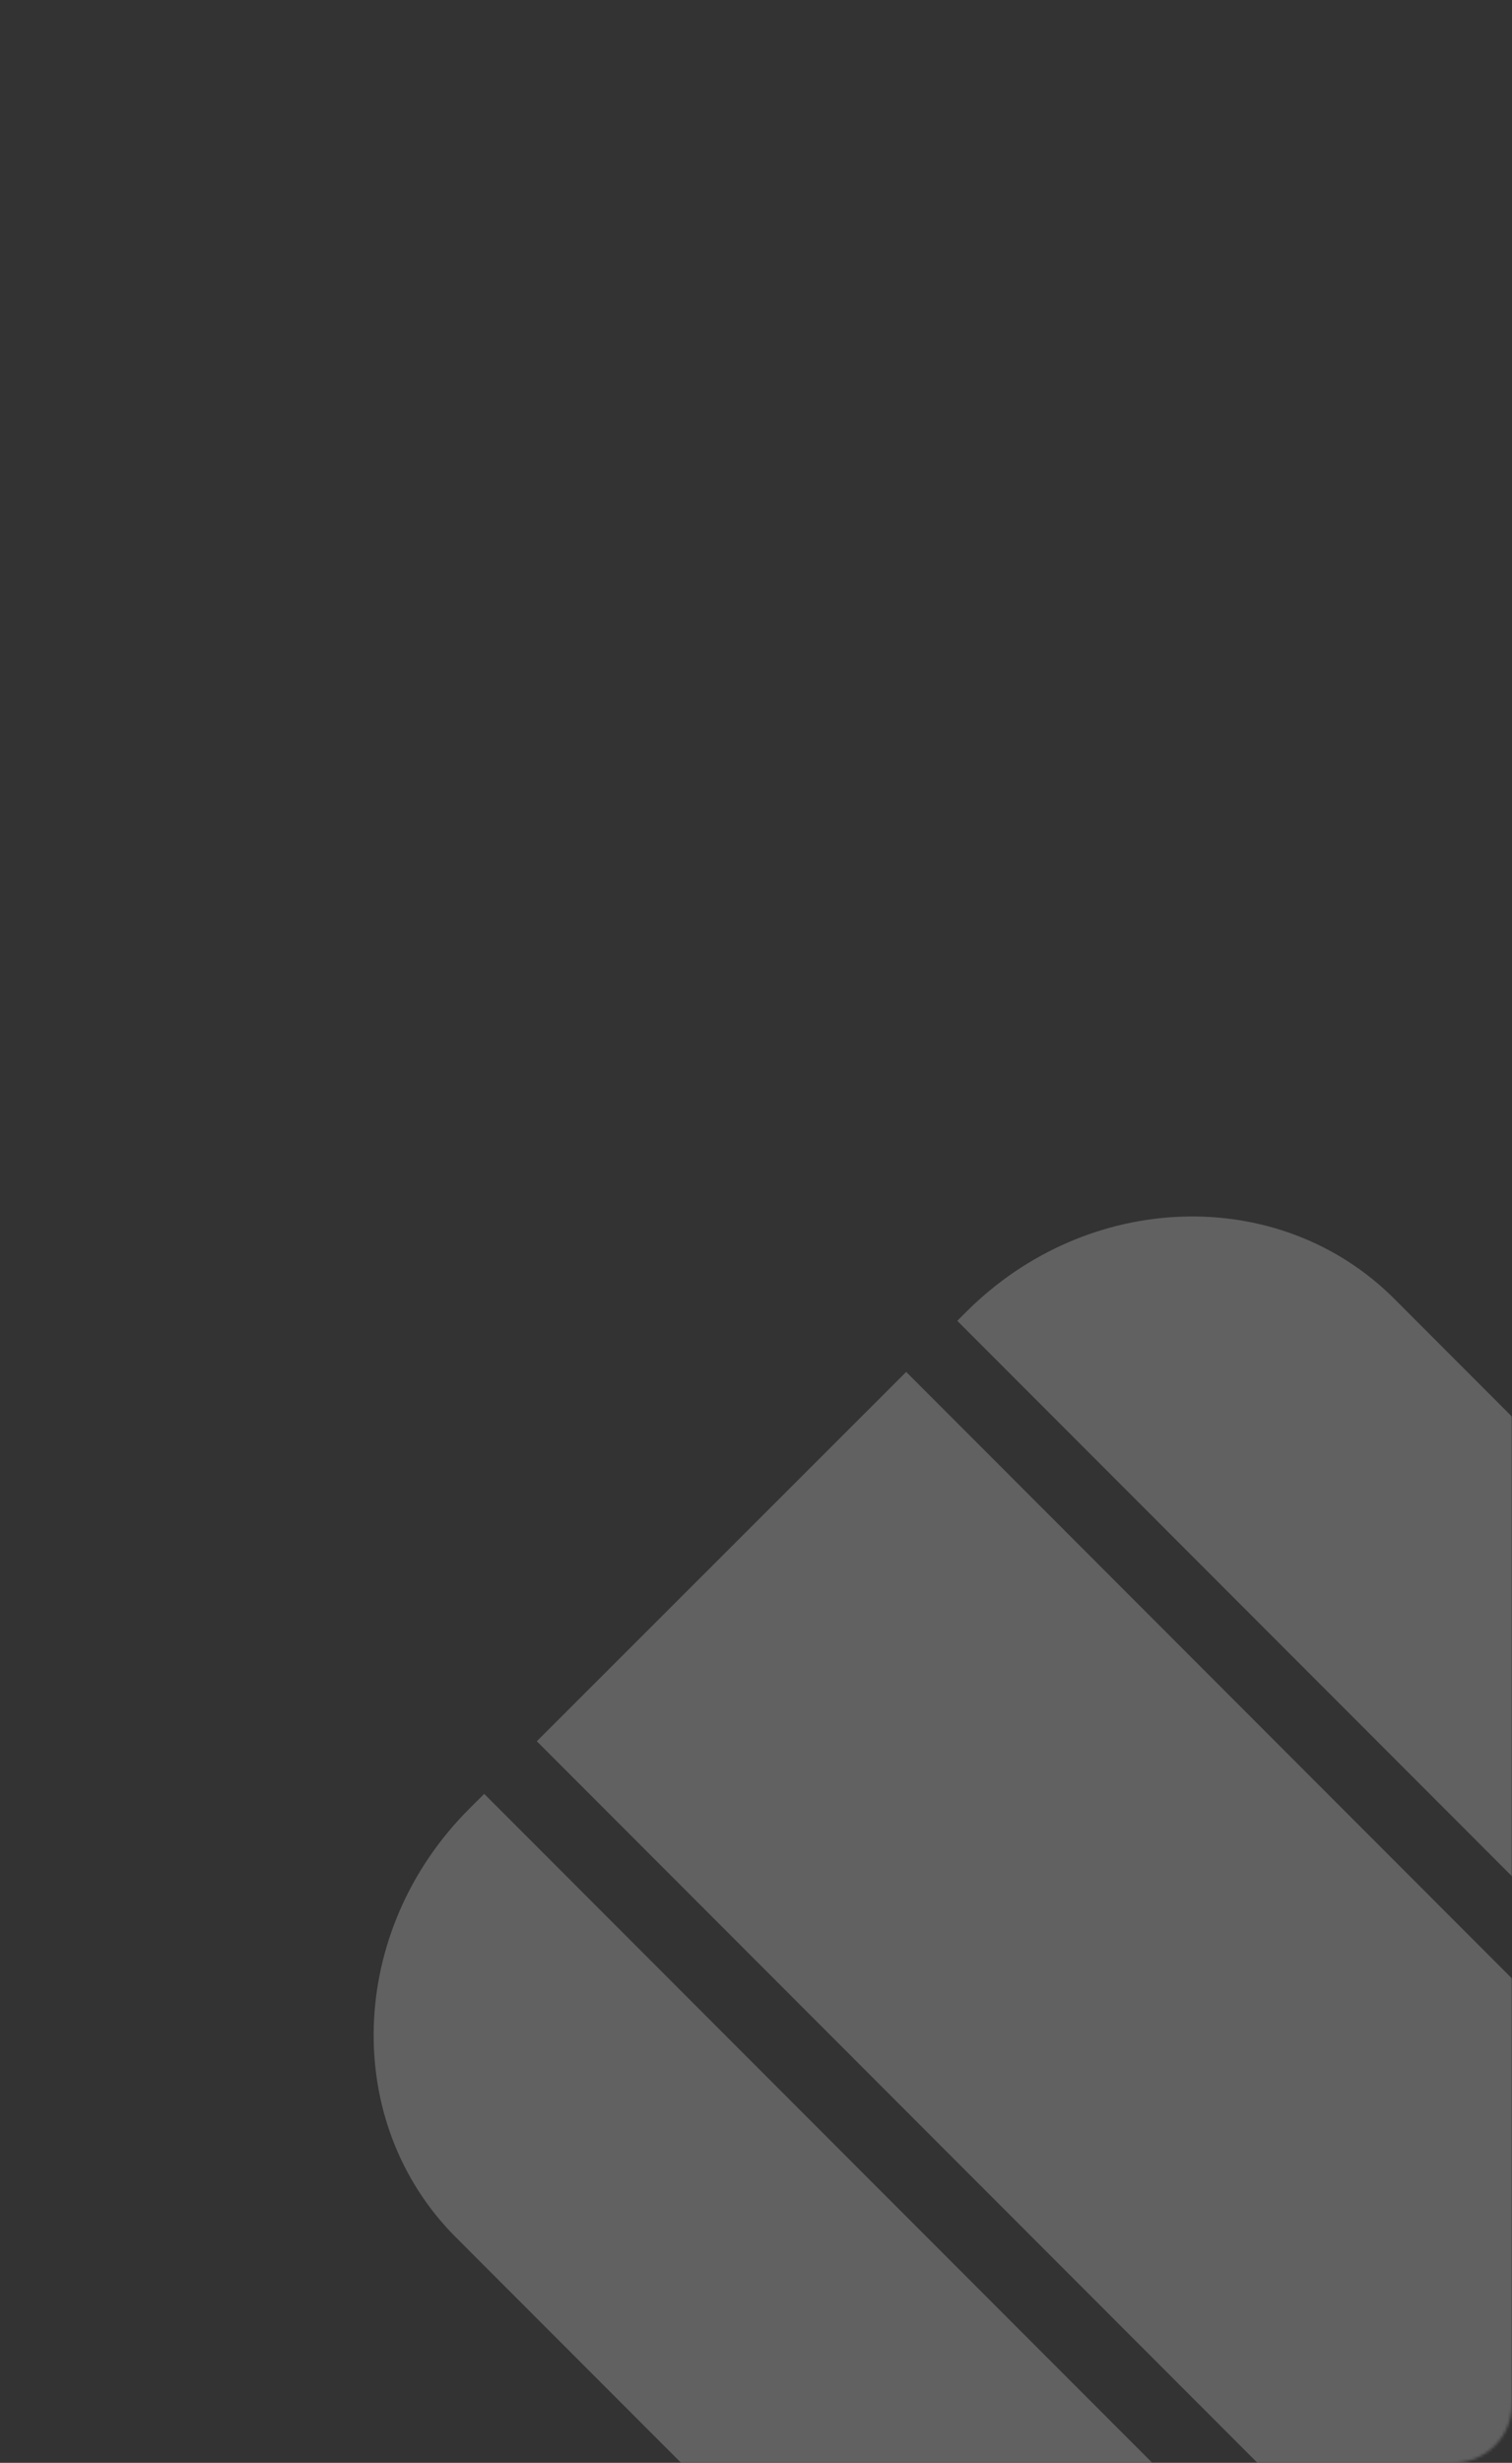 <svg width="516" height="840" viewBox="0 0 516 840" fill="none" xmlns="http://www.w3.org/2000/svg">
<rect x="0" y="0" width="516" height="840" fill="#333333" stroke="none"/>
<g opacity="0.25">
<mask id="mask0_1322_4750" style="mask-type:alpha" maskUnits="userSpaceOnUse" x="0" y="0" width="516" height="840">
<rect width="516" height="840" rx="20" fill="#C4C4C4"/>
</mask>
<g mask="url(#mask0_1322_4750)">
<path d="M155.55 763.048C116.462 723.93 118.501 658.536 160.099 616.968L165.243 611.828L466.209 913.023L461.065 918.163C419.468 959.731 354.069 961.717 314.991 922.61L155.55 763.048ZM183.201 593.883L309.26 467.914L610.226 769.108L484.167 895.078L183.201 593.883ZM326.693 450.494L329.775 447.414C371.369 405.849 436.748 403.873 475.835 442.991L635.276 602.553C674.354 641.66 672.335 707.044 630.741 748.608L627.659 751.688L326.693 450.494Z" fill="#ECECEC"/>
</g>
</g>
</svg>
